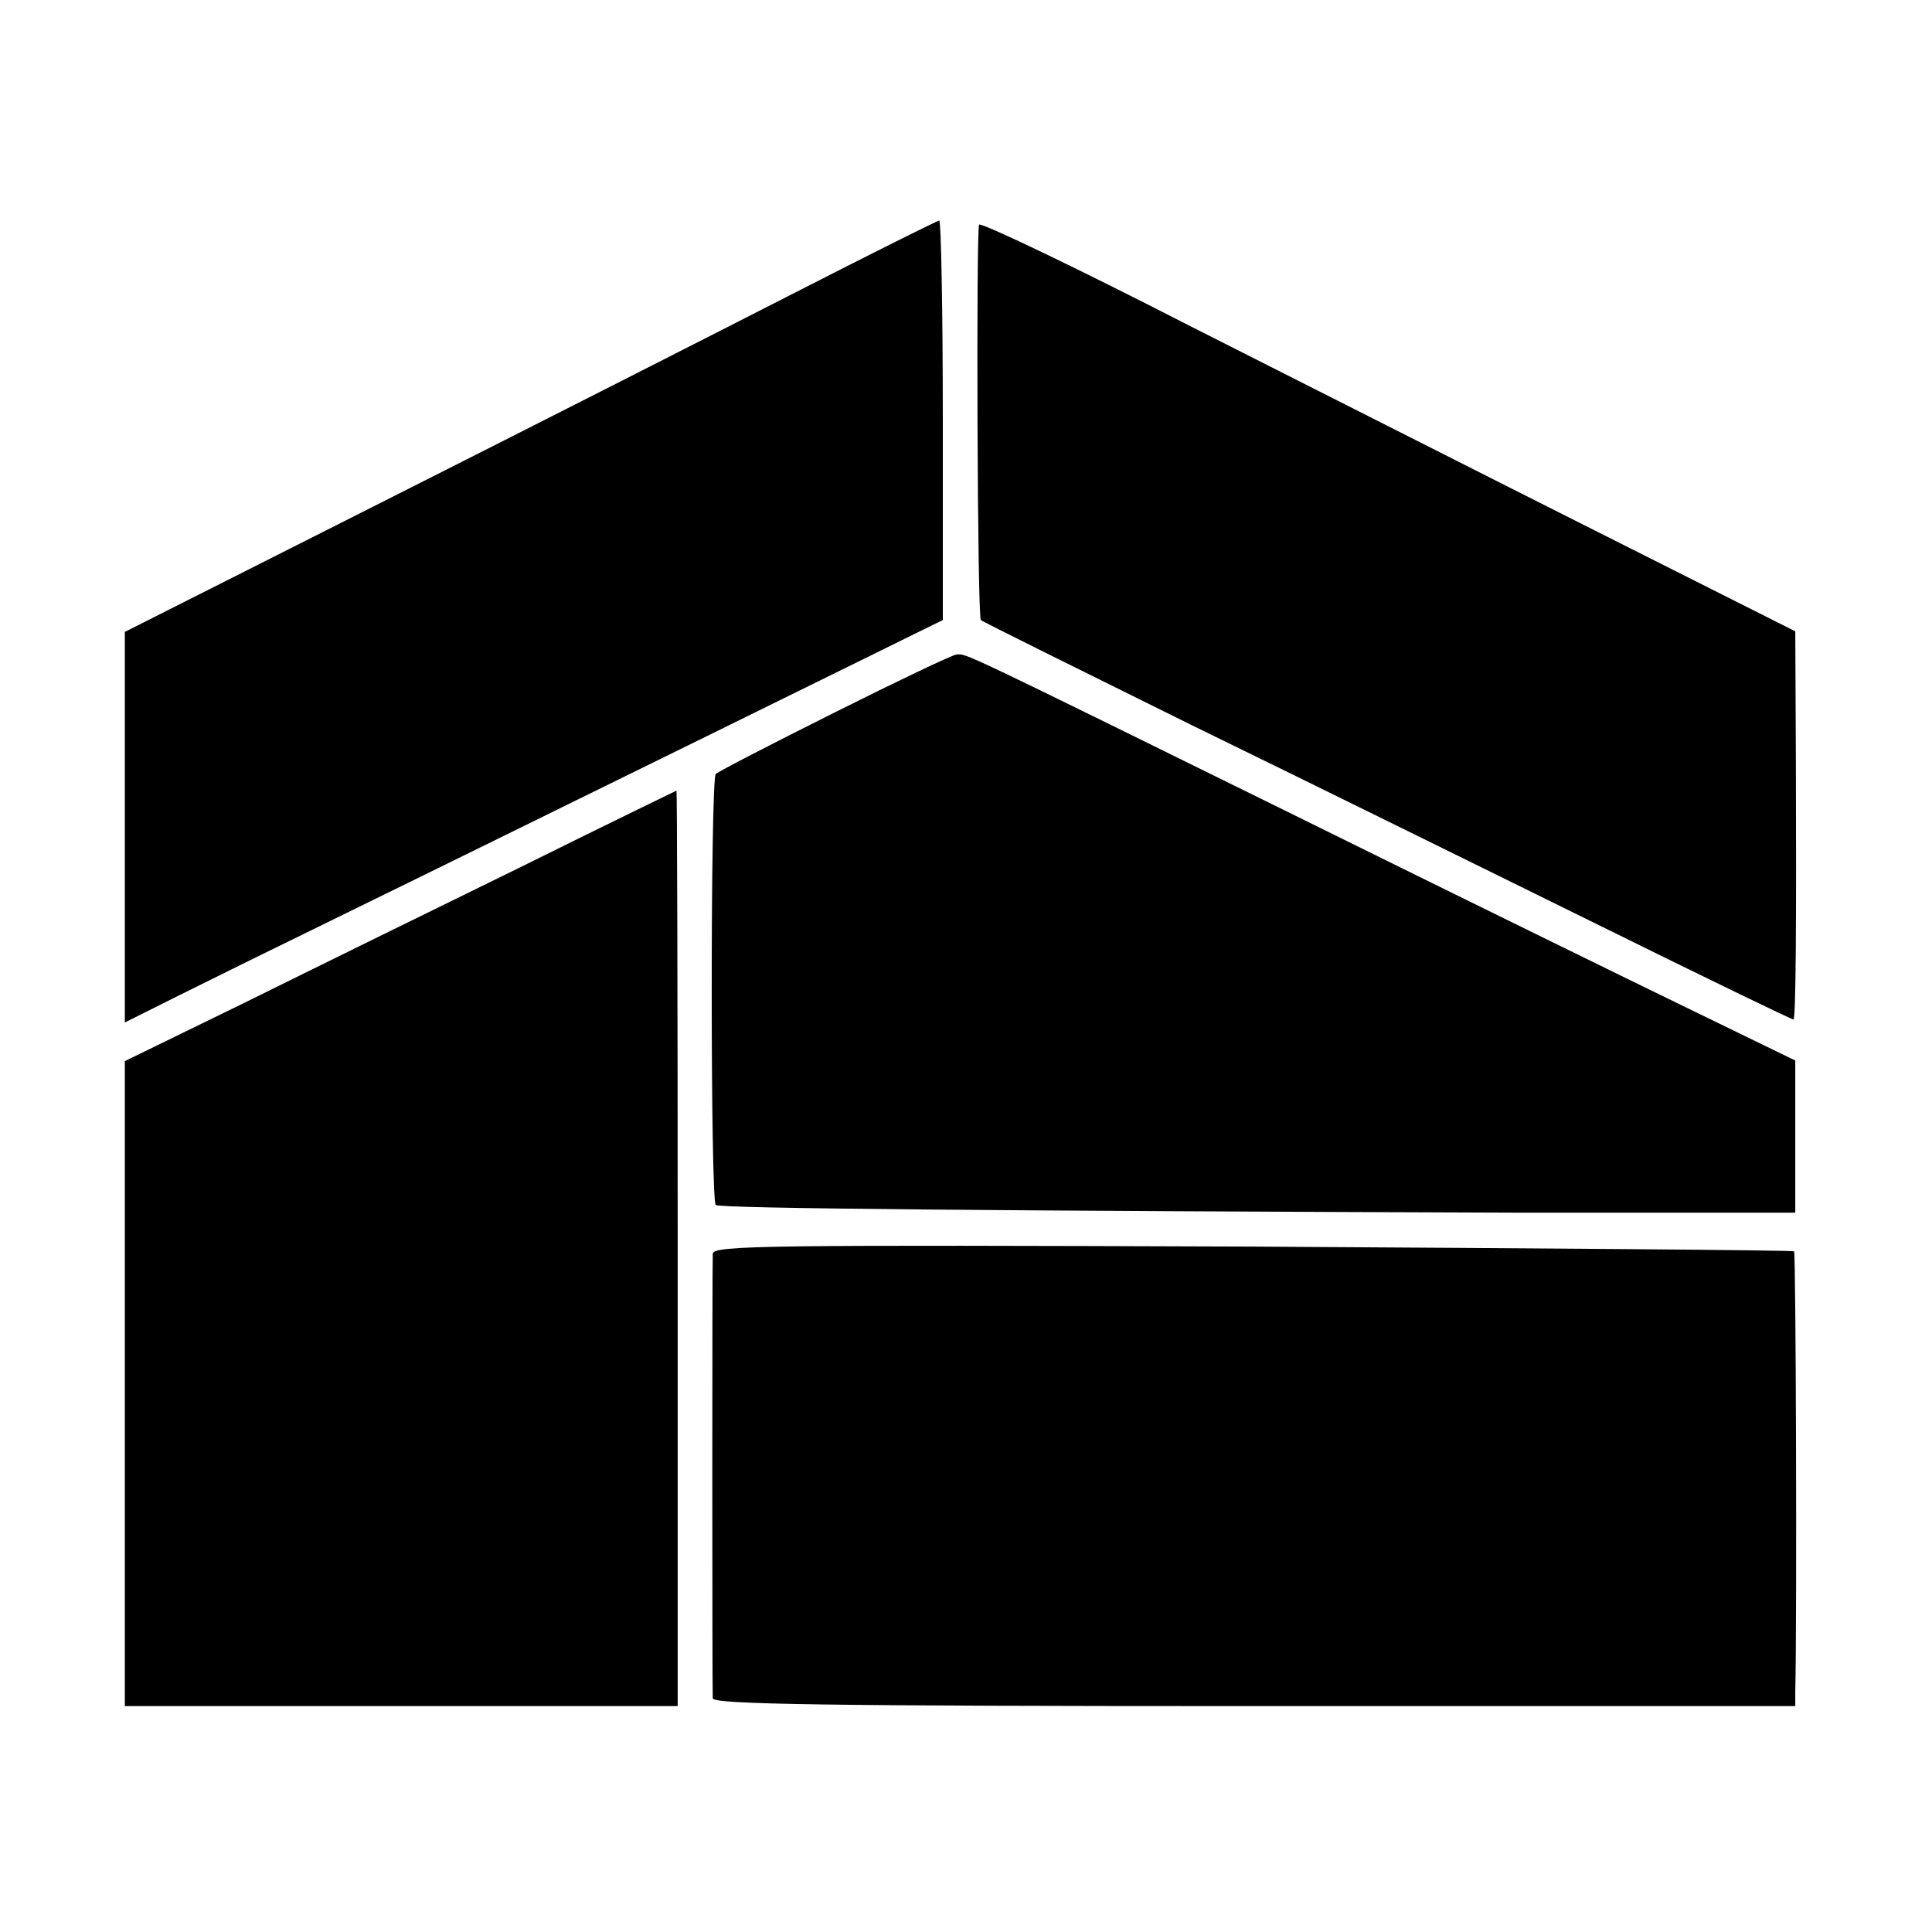 <?xml version="1.0" standalone="no"?>
<!DOCTYPE svg PUBLIC "-//W3C//DTD SVG 20010904//EN"
 "http://www.w3.org/TR/2001/REC-SVG-20010904/DTD/svg10.dtd">
<svg version="1.0" xmlns="http://www.w3.org/2000/svg"
 width="325pt" height="325pt" viewBox="0 0 325 325"
 preserveAspectRatio="xMidYMid meet">
<g transform="translate(0,325) scale(0.1,-0.1)"
fill="#000000" stroke="none">
<path d="M1330 2754 c-135 -69 -442 -225 -682 -346 l-438 -221 0 -329 0 -328
88 44 c48 24 186 92 307 151 121 59 391 192 601 295 l380 187 0 336 c0 186 -3
337 -6 336 -3 0 -115 -56 -250 -125z"/>
<path d="M1647 2872 c-5 -11 -3 -660 3 -665 3 -3 163 -82 355 -177 193 -94
499 -245 680 -334 182 -90 331 -162 332 -161 4 2 5 169 4 436 l-1 217 -332
167 c-183 92 -491 248 -685 346 -193 99 -354 176 -356 171z"/>
<path d="M1403 2051 c-106 -53 -195 -99 -199 -103 -9 -10 -9 -716 0 -725 6 -6
481 -10 1361 -13 204 0 389 0 413 0 l42 0 0 128 0 128 -181 88 c-99 48 -393
192 -652 320 -581 286 -560 276 -578 275 -8 -1 -100 -45 -206 -98z"/>
<path d="M875 1791 c-143 -70 -351 -172 -462 -227 l-203 -99 0 -542 0 -543
465 0 465 0 0 770 c0 424 -1 770 -2 770 -2 -1 -120 -58 -263 -129z"/>
<path d="M1199 1141 c-1 -20 -1 -731 0 -748 1 -10 190 -13 911 -13 l910 0 0
25 c3 127 1 737 -2 740 -2 2 -411 5 -911 8 -823 3 -907 2 -908 -12z"/>
</g>
</svg>
